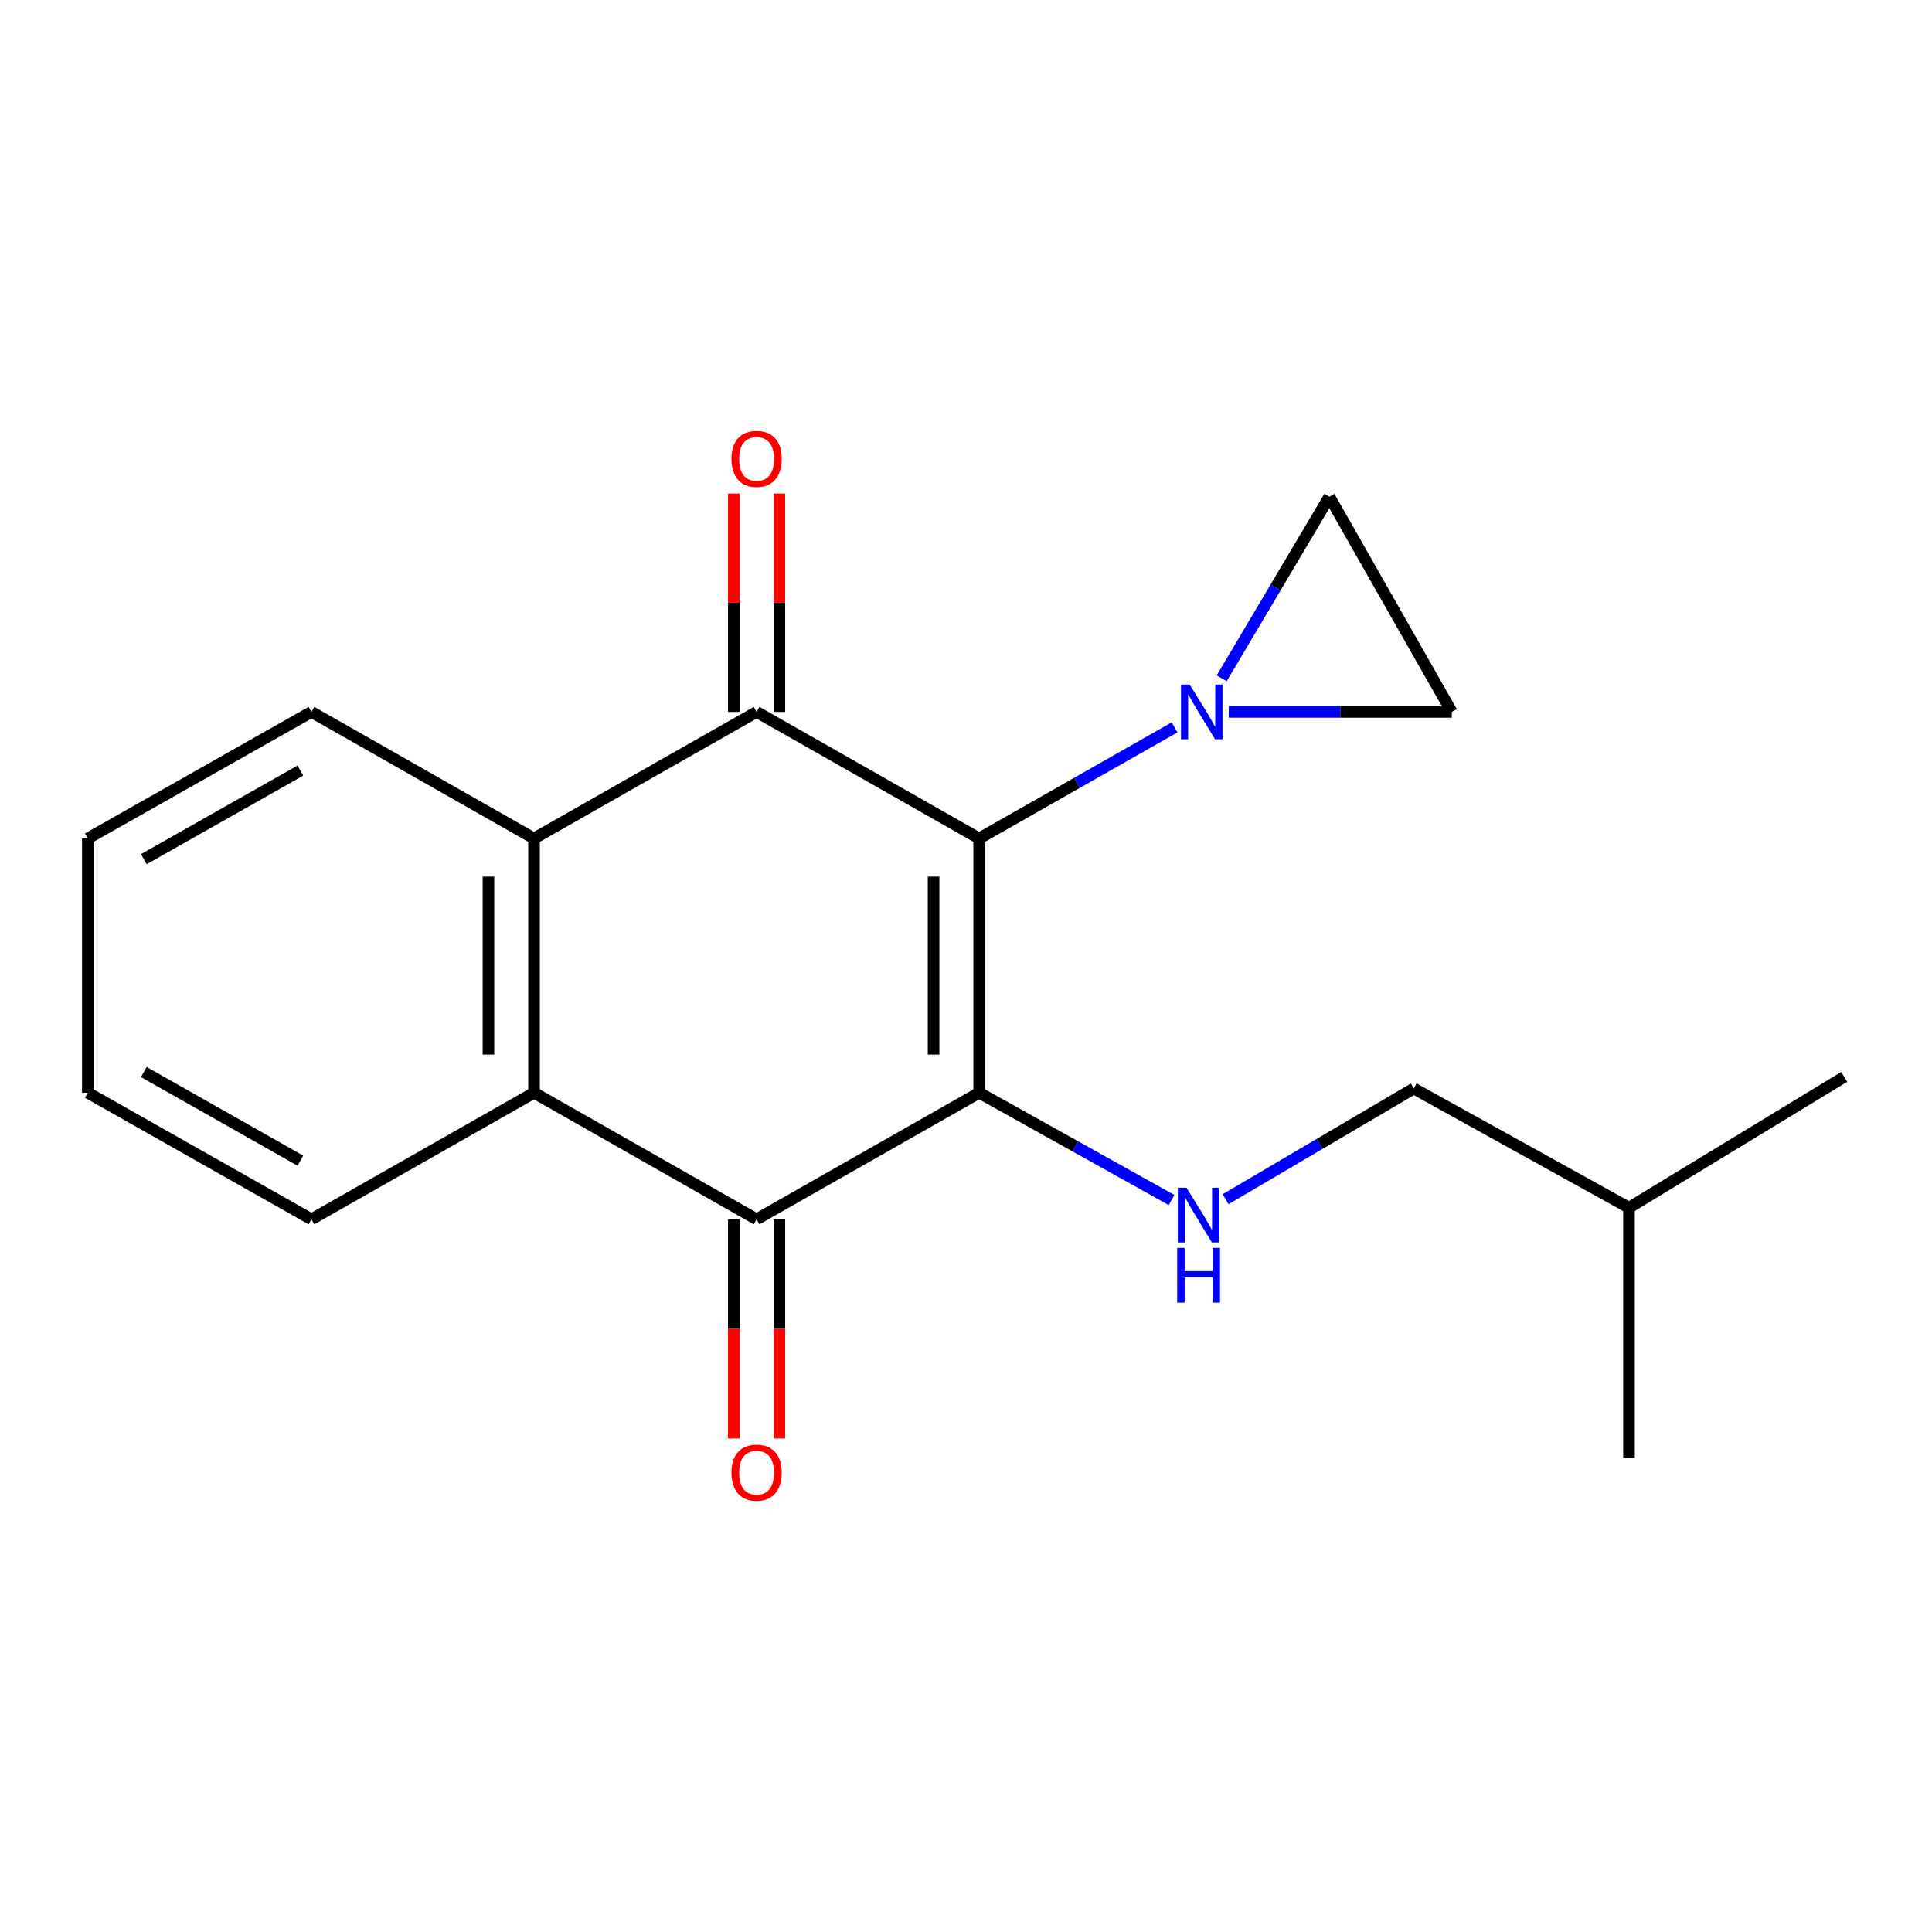 <?xml version='1.0' encoding='iso-8859-1'?>
<svg version='1.1' baseProfile='full'
              xmlns='http://www.w3.org/2000/svg'
                      xmlns:rdkit='http://www.rdkit.org/xml'
                      xmlns:xlink='http://www.w3.org/1999/xlink'
                  xml:space='preserve'
width='1000px' height='1000px' viewBox='0 0 1000 1000'>
<!-- END OF HEADER -->
<rect style='opacity:1.0;fill:#FFFFFF;stroke:none' width='1000' height='1000' x='0' y='0'> </rect>
<path class='bond-0' d='M 506.817,433.992 L 506.817,565.595' style='fill:none;fill-rule:evenodd;stroke:#000000;stroke-width:6px;stroke-linecap:butt;stroke-linejoin:miter;stroke-opacity:1' />
<path class='bond-0' d='M 483.22,453.733 L 483.22,545.854' style='fill:none;fill-rule:evenodd;stroke:#000000;stroke-width:6px;stroke-linecap:butt;stroke-linejoin:miter;stroke-opacity:1' />
<path class='bond-1' d='M 506.817,433.992 L 391.614,368.486' style='fill:none;fill-rule:evenodd;stroke:#000000;stroke-width:6px;stroke-linecap:butt;stroke-linejoin:miter;stroke-opacity:1' />
<path class='bond-2' d='M 506.817,433.992 L 557.398,405.234' style='fill:none;fill-rule:evenodd;stroke:#000000;stroke-width:6px;stroke-linecap:butt;stroke-linejoin:miter;stroke-opacity:1' />
<path class='bond-2' d='M 557.398,405.234 L 607.979,376.476' style='fill:none;fill-rule:evenodd;stroke:#0000FF;stroke-width:6px;stroke-linecap:butt;stroke-linejoin:miter;stroke-opacity:1' />
<path class='bond-3' d='M 506.817,565.595 L 391.614,631.114' style='fill:none;fill-rule:evenodd;stroke:#000000;stroke-width:6px;stroke-linecap:butt;stroke-linejoin:miter;stroke-opacity:1' />
<path class='bond-6' d='M 506.817,565.595 L 556.61,593.359' style='fill:none;fill-rule:evenodd;stroke:#000000;stroke-width:6px;stroke-linecap:butt;stroke-linejoin:miter;stroke-opacity:1' />
<path class='bond-6' d='M 556.61,593.359 L 606.403,621.123' style='fill:none;fill-rule:evenodd;stroke:#0000FF;stroke-width:6px;stroke-linecap:butt;stroke-linejoin:miter;stroke-opacity:1' />
<path class='bond-4' d='M 391.614,368.486 L 276.411,433.992' style='fill:none;fill-rule:evenodd;stroke:#000000;stroke-width:6px;stroke-linecap:butt;stroke-linejoin:miter;stroke-opacity:1' />
<path class='bond-9' d='M 403.412,368.486 L 403.412,311.985' style='fill:none;fill-rule:evenodd;stroke:#000000;stroke-width:6px;stroke-linecap:butt;stroke-linejoin:miter;stroke-opacity:1' />
<path class='bond-9' d='M 403.412,311.985 L 403.412,255.483' style='fill:none;fill-rule:evenodd;stroke:#FF0000;stroke-width:6px;stroke-linecap:butt;stroke-linejoin:miter;stroke-opacity:1' />
<path class='bond-9' d='M 379.816,368.486 L 379.816,311.985' style='fill:none;fill-rule:evenodd;stroke:#000000;stroke-width:6px;stroke-linecap:butt;stroke-linejoin:miter;stroke-opacity:1' />
<path class='bond-9' d='M 379.816,311.985 L 379.816,255.483' style='fill:none;fill-rule:evenodd;stroke:#FF0000;stroke-width:6px;stroke-linecap:butt;stroke-linejoin:miter;stroke-opacity:1' />
<path class='bond-7' d='M 632.35,351.088 L 660.22,304.093' style='fill:none;fill-rule:evenodd;stroke:#0000FF;stroke-width:6px;stroke-linecap:butt;stroke-linejoin:miter;stroke-opacity:1' />
<path class='bond-7' d='M 660.22,304.093 L 688.09,257.098' style='fill:none;fill-rule:evenodd;stroke:#000000;stroke-width:6px;stroke-linecap:butt;stroke-linejoin:miter;stroke-opacity:1' />
<path class='bond-8' d='M 636.008,368.486 L 693.727,368.486' style='fill:none;fill-rule:evenodd;stroke:#0000FF;stroke-width:6px;stroke-linecap:butt;stroke-linejoin:miter;stroke-opacity:1' />
<path class='bond-8' d='M 693.727,368.486 L 751.446,368.486' style='fill:none;fill-rule:evenodd;stroke:#000000;stroke-width:6px;stroke-linecap:butt;stroke-linejoin:miter;stroke-opacity:1' />
<path class='bond-10' d='M 379.816,631.114 L 379.816,687.835' style='fill:none;fill-rule:evenodd;stroke:#000000;stroke-width:6px;stroke-linecap:butt;stroke-linejoin:miter;stroke-opacity:1' />
<path class='bond-10' d='M 379.816,687.835 L 379.816,744.557' style='fill:none;fill-rule:evenodd;stroke:#FF0000;stroke-width:6px;stroke-linecap:butt;stroke-linejoin:miter;stroke-opacity:1' />
<path class='bond-10' d='M 403.412,631.114 L 403.412,687.835' style='fill:none;fill-rule:evenodd;stroke:#000000;stroke-width:6px;stroke-linecap:butt;stroke-linejoin:miter;stroke-opacity:1' />
<path class='bond-10' d='M 403.412,687.835 L 403.412,744.557' style='fill:none;fill-rule:evenodd;stroke:#FF0000;stroke-width:6px;stroke-linecap:butt;stroke-linejoin:miter;stroke-opacity:1' />
<path class='bond-20' d='M 391.614,631.114 L 276.411,565.595' style='fill:none;fill-rule:evenodd;stroke:#000000;stroke-width:6px;stroke-linecap:butt;stroke-linejoin:miter;stroke-opacity:1' />
<path class='bond-5' d='M 276.411,433.992 L 276.411,565.595' style='fill:none;fill-rule:evenodd;stroke:#000000;stroke-width:6px;stroke-linecap:butt;stroke-linejoin:miter;stroke-opacity:1' />
<path class='bond-5' d='M 252.815,453.733 L 252.815,545.854' style='fill:none;fill-rule:evenodd;stroke:#000000;stroke-width:6px;stroke-linecap:butt;stroke-linejoin:miter;stroke-opacity:1' />
<path class='bond-12' d='M 276.411,433.992 L 161.208,368.486' style='fill:none;fill-rule:evenodd;stroke:#000000;stroke-width:6px;stroke-linecap:butt;stroke-linejoin:miter;stroke-opacity:1' />
<path class='bond-13' d='M 276.411,565.595 L 161.208,631.114' style='fill:none;fill-rule:evenodd;stroke:#000000;stroke-width:6px;stroke-linecap:butt;stroke-linejoin:miter;stroke-opacity:1' />
<path class='bond-11' d='M 634.365,620.706 L 683.067,592.056' style='fill:none;fill-rule:evenodd;stroke:#0000FF;stroke-width:6px;stroke-linecap:butt;stroke-linejoin:miter;stroke-opacity:1' />
<path class='bond-11' d='M 683.067,592.056 L 731.769,563.405' style='fill:none;fill-rule:evenodd;stroke:#000000;stroke-width:6px;stroke-linecap:butt;stroke-linejoin:miter;stroke-opacity:1' />
<path class='bond-19' d='M 688.09,257.098 L 751.446,368.486' style='fill:none;fill-rule:evenodd;stroke:#000000;stroke-width:6px;stroke-linecap:butt;stroke-linejoin:miter;stroke-opacity:1' />
<path class='bond-14' d='M 731.769,563.405 L 843.157,625.11' style='fill:none;fill-rule:evenodd;stroke:#000000;stroke-width:6px;stroke-linecap:butt;stroke-linejoin:miter;stroke-opacity:1' />
<path class='bond-15' d='M 161.208,368.486 L 45.455,433.992' style='fill:none;fill-rule:evenodd;stroke:#000000;stroke-width:6px;stroke-linecap:butt;stroke-linejoin:miter;stroke-opacity:1' />
<path class='bond-15' d='M 155.467,398.848 L 74.439,444.702' style='fill:none;fill-rule:evenodd;stroke:#000000;stroke-width:6px;stroke-linecap:butt;stroke-linejoin:miter;stroke-opacity:1' />
<path class='bond-21' d='M 161.208,631.114 L 45.455,565.595' style='fill:none;fill-rule:evenodd;stroke:#000000;stroke-width:6px;stroke-linecap:butt;stroke-linejoin:miter;stroke-opacity:1' />
<path class='bond-21' d='M 155.468,600.751 L 74.441,554.888' style='fill:none;fill-rule:evenodd;stroke:#000000;stroke-width:6px;stroke-linecap:butt;stroke-linejoin:miter;stroke-opacity:1' />
<path class='bond-17' d='M 843.157,625.11 L 954.545,557.401' style='fill:none;fill-rule:evenodd;stroke:#000000;stroke-width:6px;stroke-linecap:butt;stroke-linejoin:miter;stroke-opacity:1' />
<path class='bond-18' d='M 843.157,625.11 L 843.157,754.51' style='fill:none;fill-rule:evenodd;stroke:#000000;stroke-width:6px;stroke-linecap:butt;stroke-linejoin:miter;stroke-opacity:1' />
<path class='bond-16' d='M 45.455,433.992 L 45.455,565.595' style='fill:none;fill-rule:evenodd;stroke:#000000;stroke-width:6px;stroke-linecap:butt;stroke-linejoin:miter;stroke-opacity:1' />
<path  class='atom-3' d='M 615.773 354.326
L 625.053 369.326
Q 625.973 370.806, 627.453 373.486
Q 628.933 376.166, 629.013 376.326
L 629.013 354.326
L 632.773 354.326
L 632.773 382.646
L 628.893 382.646
L 618.933 366.246
Q 617.773 364.326, 616.533 362.126
Q 615.333 359.926, 614.973 359.246
L 614.973 382.646
L 611.293 382.646
L 611.293 354.326
L 615.773 354.326
' fill='#0000FF'/>
<path  class='atom-7' d='M 614.134 614.765
L 623.414 629.765
Q 624.334 631.245, 625.814 633.925
Q 627.294 636.605, 627.374 636.765
L 627.374 614.765
L 631.134 614.765
L 631.134 643.085
L 627.254 643.085
L 617.294 626.685
Q 616.134 624.765, 614.894 622.565
Q 613.694 620.365, 613.334 619.685
L 613.334 643.085
L 609.654 643.085
L 609.654 614.765
L 614.134 614.765
' fill='#0000FF'/>
<path  class='atom-7' d='M 609.314 645.917
L 613.154 645.917
L 613.154 657.957
L 627.634 657.957
L 627.634 645.917
L 631.474 645.917
L 631.474 674.237
L 627.634 674.237
L 627.634 661.157
L 613.154 661.157
L 613.154 674.237
L 609.314 674.237
L 609.314 645.917
' fill='#0000FF'/>
<path  class='atom-10' d='M 378.614 237.527
Q 378.614 230.727, 381.974 226.927
Q 385.334 223.127, 391.614 223.127
Q 397.894 223.127, 401.254 226.927
Q 404.614 230.727, 404.614 237.527
Q 404.614 244.407, 401.214 248.327
Q 397.814 252.207, 391.614 252.207
Q 385.374 252.207, 381.974 248.327
Q 378.614 244.447, 378.614 237.527
M 391.614 249.007
Q 395.934 249.007, 398.254 246.127
Q 400.614 243.207, 400.614 237.527
Q 400.614 231.967, 398.254 229.167
Q 395.934 226.327, 391.614 226.327
Q 387.294 226.327, 384.934 229.127
Q 382.614 231.927, 382.614 237.527
Q 382.614 243.247, 384.934 246.127
Q 387.294 249.007, 391.614 249.007
' fill='#FF0000'/>
<path  class='atom-11' d='M 378.614 762.233
Q 378.614 755.433, 381.974 751.633
Q 385.334 747.833, 391.614 747.833
Q 397.894 747.833, 401.254 751.633
Q 404.614 755.433, 404.614 762.233
Q 404.614 769.113, 401.214 773.033
Q 397.814 776.913, 391.614 776.913
Q 385.374 776.913, 381.974 773.033
Q 378.614 769.153, 378.614 762.233
M 391.614 773.713
Q 395.934 773.713, 398.254 770.833
Q 400.614 767.913, 400.614 762.233
Q 400.614 756.673, 398.254 753.873
Q 395.934 751.033, 391.614 751.033
Q 387.294 751.033, 384.934 753.833
Q 382.614 756.633, 382.614 762.233
Q 382.614 767.953, 384.934 770.833
Q 387.294 773.713, 391.614 773.713
' fill='#FF0000'/>
</svg>
